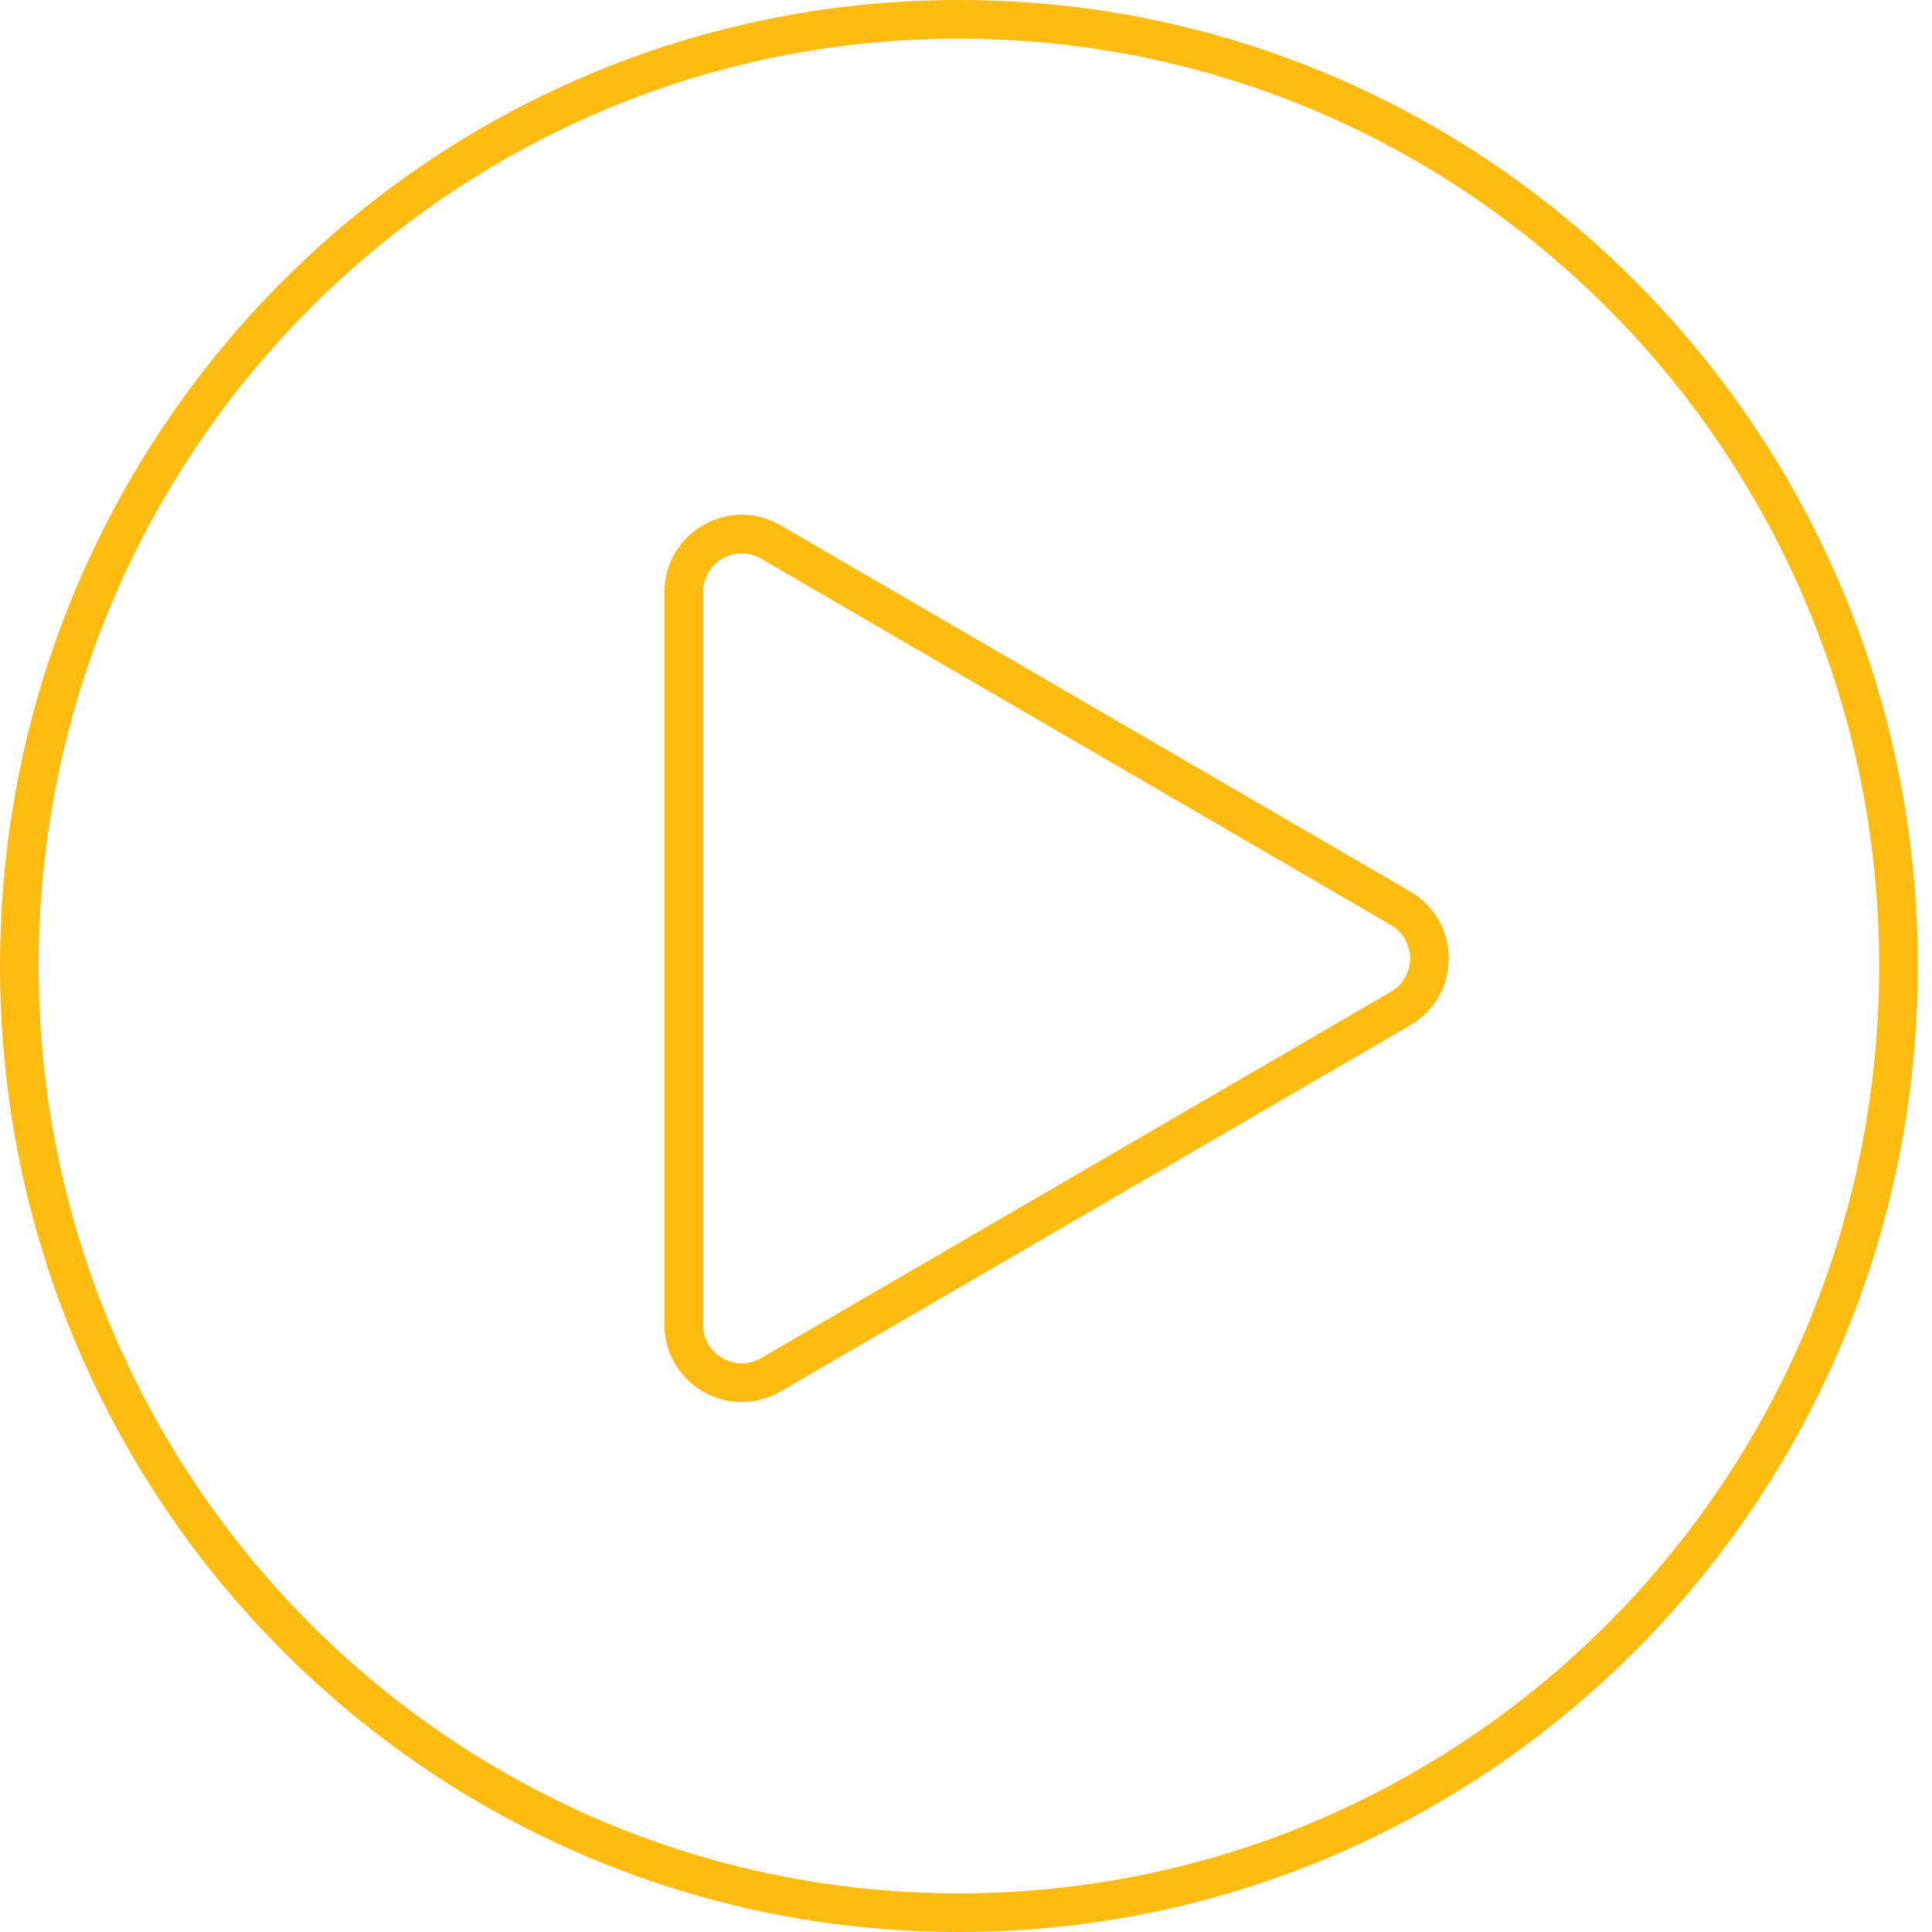 <svg width="100" height="100" viewBox="0 0 100 100" fill="none" xmlns="http://www.w3.org/2000/svg">
<path d="M98.265 50C98.265 77.069 76.484 99 49.632 99C22.78 99 1 77.069 1 50C1 22.931 22.78 1 49.632 1C76.484 1 98.265 22.931 98.265 50Z" stroke="#FEBC11" stroke-width="2"/>
<path d="M72.495 47.013C74.484 48.17 74.484 51.043 72.495 52.2L39.899 71.158C37.899 72.322 35.391 70.879 35.391 68.565L35.391 30.648C35.391 28.334 37.899 26.891 39.899 28.054L72.495 47.013Z" stroke="#FEBC11" stroke-width="2"/>
</svg>
